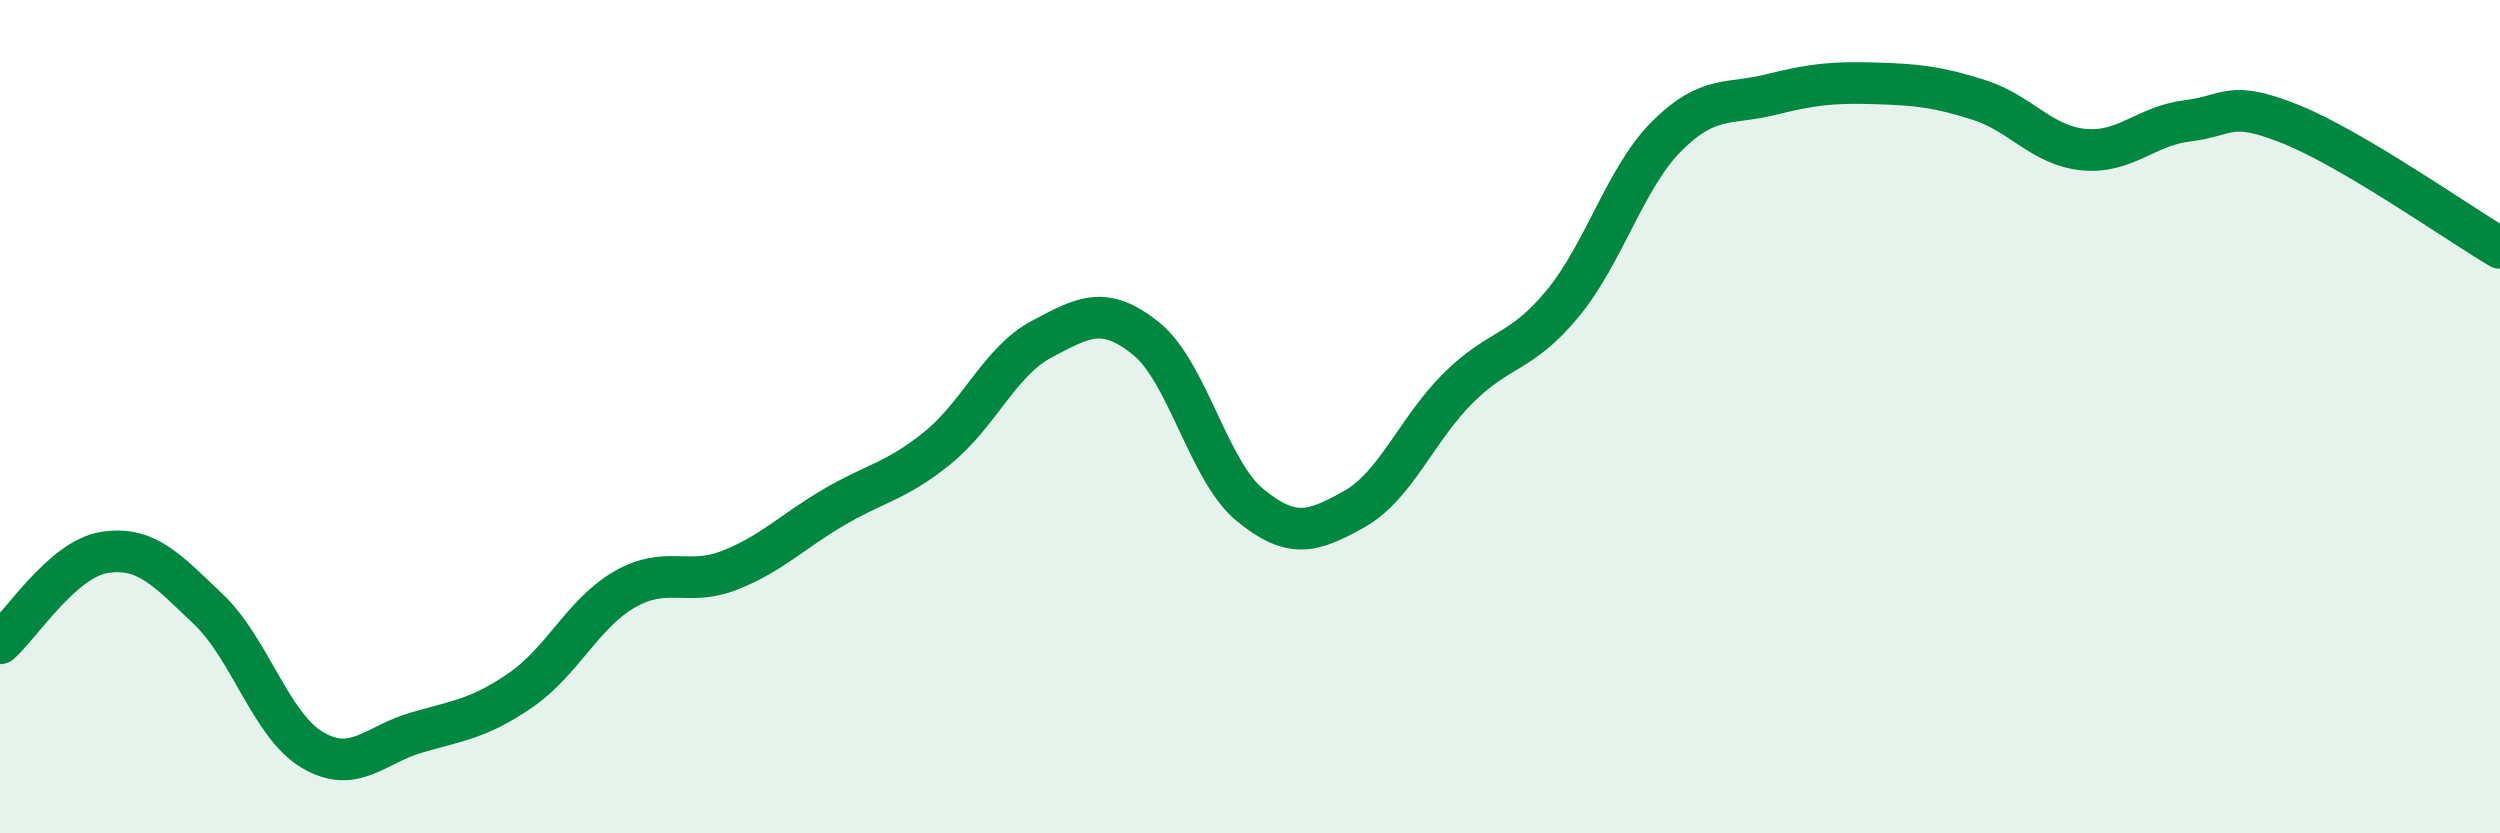 
    <svg width="60" height="20" viewBox="0 0 60 20" xmlns="http://www.w3.org/2000/svg">
      <path
        d="M 0,15.44 C 0.5,15 1.5,13.42 2.5,13.26 C 3.5,13.1 4,13.67 5,14.62 C 6,15.57 6.5,17.41 7.5,18 C 8.5,18.59 9,17.87 10,17.58 C 11,17.29 11.5,17.25 12.5,16.56 C 13.5,15.87 14,14.71 15,14.14 C 16,13.57 16.5,14.08 17.5,13.69 C 18.5,13.3 19,12.77 20,12.18 C 21,11.59 21.5,11.56 22.5,10.75 C 23.5,9.94 24,8.67 25,8.14 C 26,7.61 26.5,7.32 27.5,8.12 C 28.5,8.92 29,11.3 30,12.12 C 31,12.94 31.5,12.78 32.5,12.22 C 33.5,11.66 34,10.3 35,9.31 C 36,8.32 36.5,8.5 37.5,7.29 C 38.5,6.08 39,4.27 40,3.27 C 41,2.27 41.5,2.52 42.5,2.27 C 43.5,2.02 44,1.97 45,2 C 46,2.03 46.5,2.08 47.5,2.4 C 48.5,2.72 49,3.49 50,3.59 C 51,3.69 51.5,3.02 52.5,2.9 C 53.5,2.78 53.5,2.38 55,2.99 C 56.5,3.6 59,5.36 60,5.95L60 20L0 20Z"
        fill="#008740"
        opacity="0.1"
        stroke-linecap="round"
        stroke-linejoin="round"
      />
      <path
        d="M 0,15.44 C 0.5,15 1.5,13.42 2.5,13.26 C 3.5,13.1 4,13.67 5,14.62 C 6,15.57 6.5,17.41 7.5,18 C 8.5,18.59 9,17.87 10,17.58 C 11,17.29 11.5,17.25 12.5,16.56 C 13.5,15.87 14,14.71 15,14.14 C 16,13.57 16.5,14.08 17.5,13.69 C 18.5,13.3 19,12.77 20,12.18 C 21,11.59 21.5,11.56 22.5,10.75 C 23.5,9.94 24,8.67 25,8.14 C 26,7.61 26.5,7.32 27.5,8.12 C 28.5,8.92 29,11.3 30,12.12 C 31,12.94 31.5,12.78 32.5,12.22 C 33.5,11.66 34,10.3 35,9.31 C 36,8.32 36.5,8.5 37.5,7.29 C 38.5,6.08 39,4.27 40,3.27 C 41,2.27 41.5,2.52 42.5,2.27 C 43.5,2.02 44,1.97 45,2 C 46,2.03 46.5,2.08 47.5,2.4 C 48.5,2.72 49,3.49 50,3.59 C 51,3.69 51.5,3.02 52.5,2.9 C 53.5,2.78 53.5,2.38 55,2.99 C 56.5,3.6 59,5.36 60,5.95"
        stroke="#008740"
        stroke-width="1"
        fill="none"
        stroke-linecap="round"
        stroke-linejoin="round"
      />
    </svg>
  